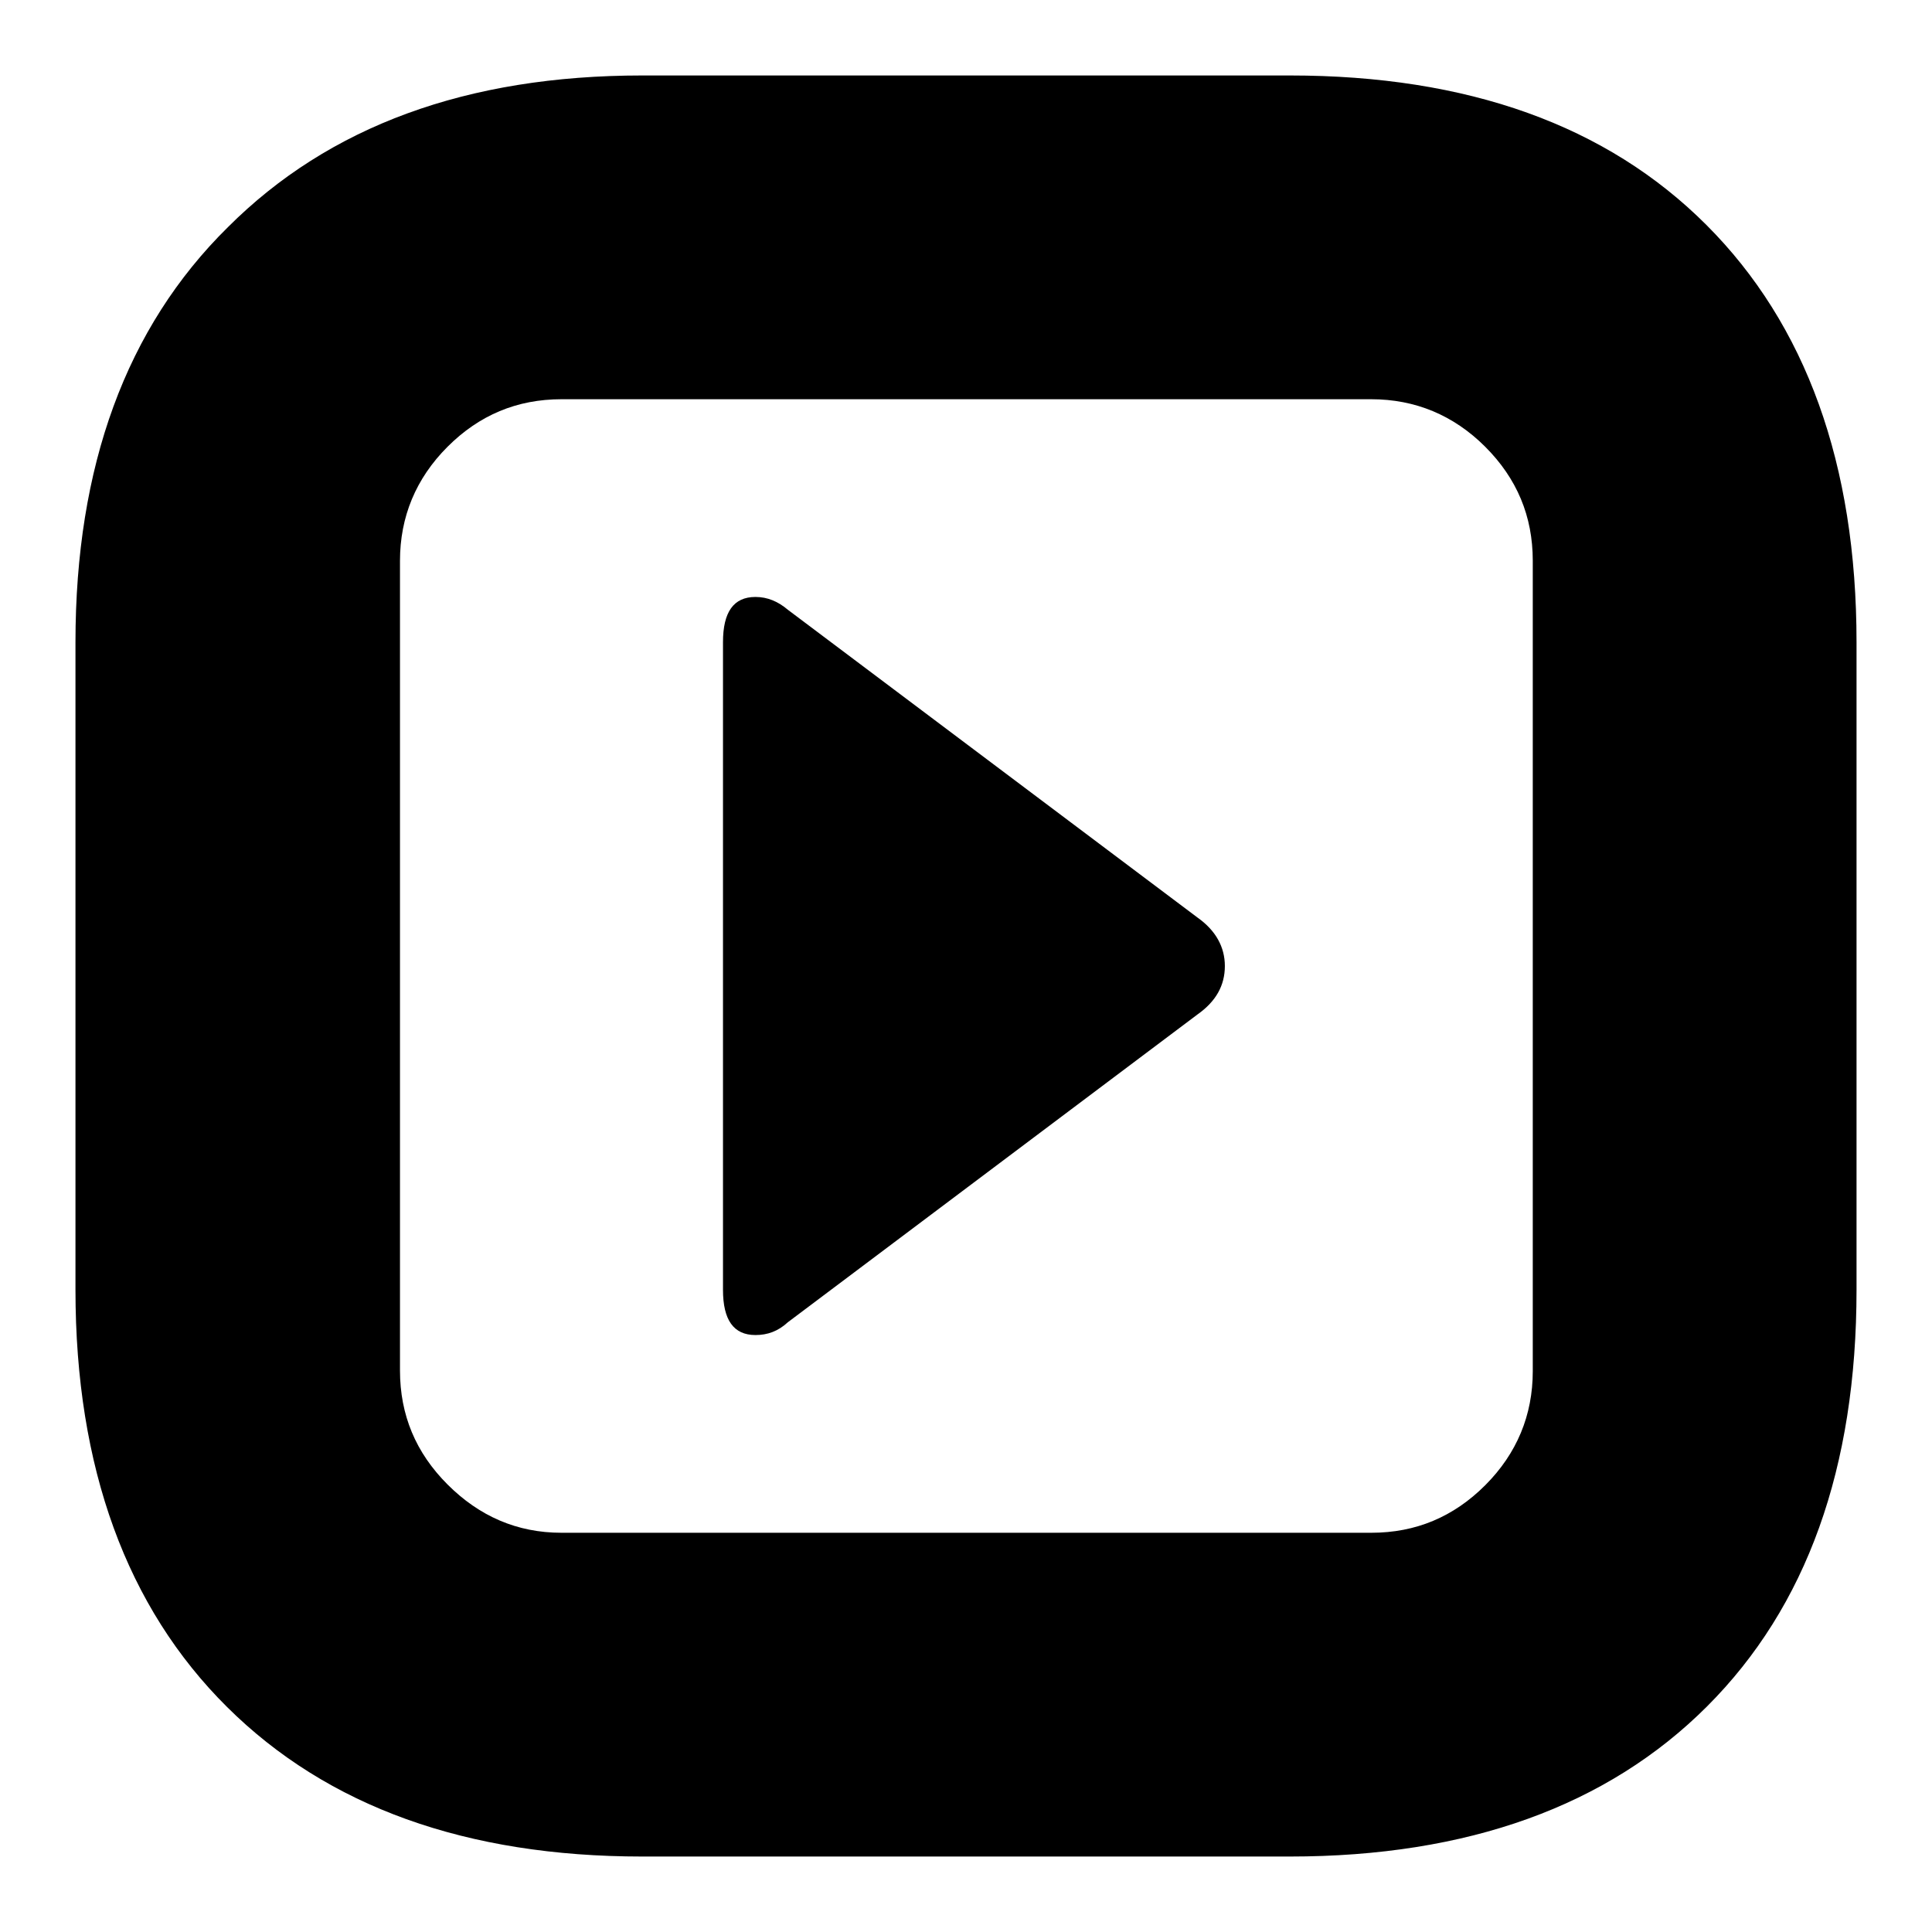 <?xml version="1.0" encoding="utf-8"?>
<!-- Svg Vector Icons : http://www.onlinewebfonts.com/icon -->
<!DOCTYPE svg PUBLIC "-//W3C//DTD SVG 1.1//EN" "http://www.w3.org/Graphics/SVG/1.1/DTD/svg11.dtd">
<svg version="1.1" xmlns="http://www.w3.org/2000/svg" xmlns:xlink="http://www.w3.org/1999/xlink" x="0px" y="0px" viewBox="0 0 256 256" enable-background="new 0 0 256 256" xml:space="preserve">
<g><g><g><path fill="#000000" d="M85.1,246c-23.3,0-41.7-6.6-55-19.8S10,194.5,10,170.9V85.1c0-23.3,6.7-41.7,20.2-55C43.6,16.7,61.9,10,85.1,10h85.8c23.6,0,42,6.6,55.2,19.8S246,61.5,246,85.1v85.8c0,23.6-6.6,42-19.8,55.2S194.5,246,170.9,246H85.1z M74.4,203.1h107.3c5.9,0,10.9-2.1,15.1-6.3s6.3-9.3,6.3-15.1V74.3c0-5.9-2.1-10.9-6.3-15.1s-9.3-6.3-15.1-6.3H74.4c-5.9,0-10.9,2.1-15.1,6.3s-6.3,9.3-6.3,15.1v107.3c0,5.9,2.1,10.9,6.3,15.1S68.5,203.1,74.4,203.1z M104.4,175.2c-1.3,1.2-2.7,1.7-4.3,1.7c-2.9,0-4.3-2-4.3-6V85.1c0-4,1.4-6,4.3-6c1.6,0,3,0.6,4.3,1.7l54.3,40.8c2.4,1.7,3.6,3.9,3.6,6.4c0,2.6-1.2,4.7-3.6,6.4L104.4,175.2z"/></g></g></g>
</svg>